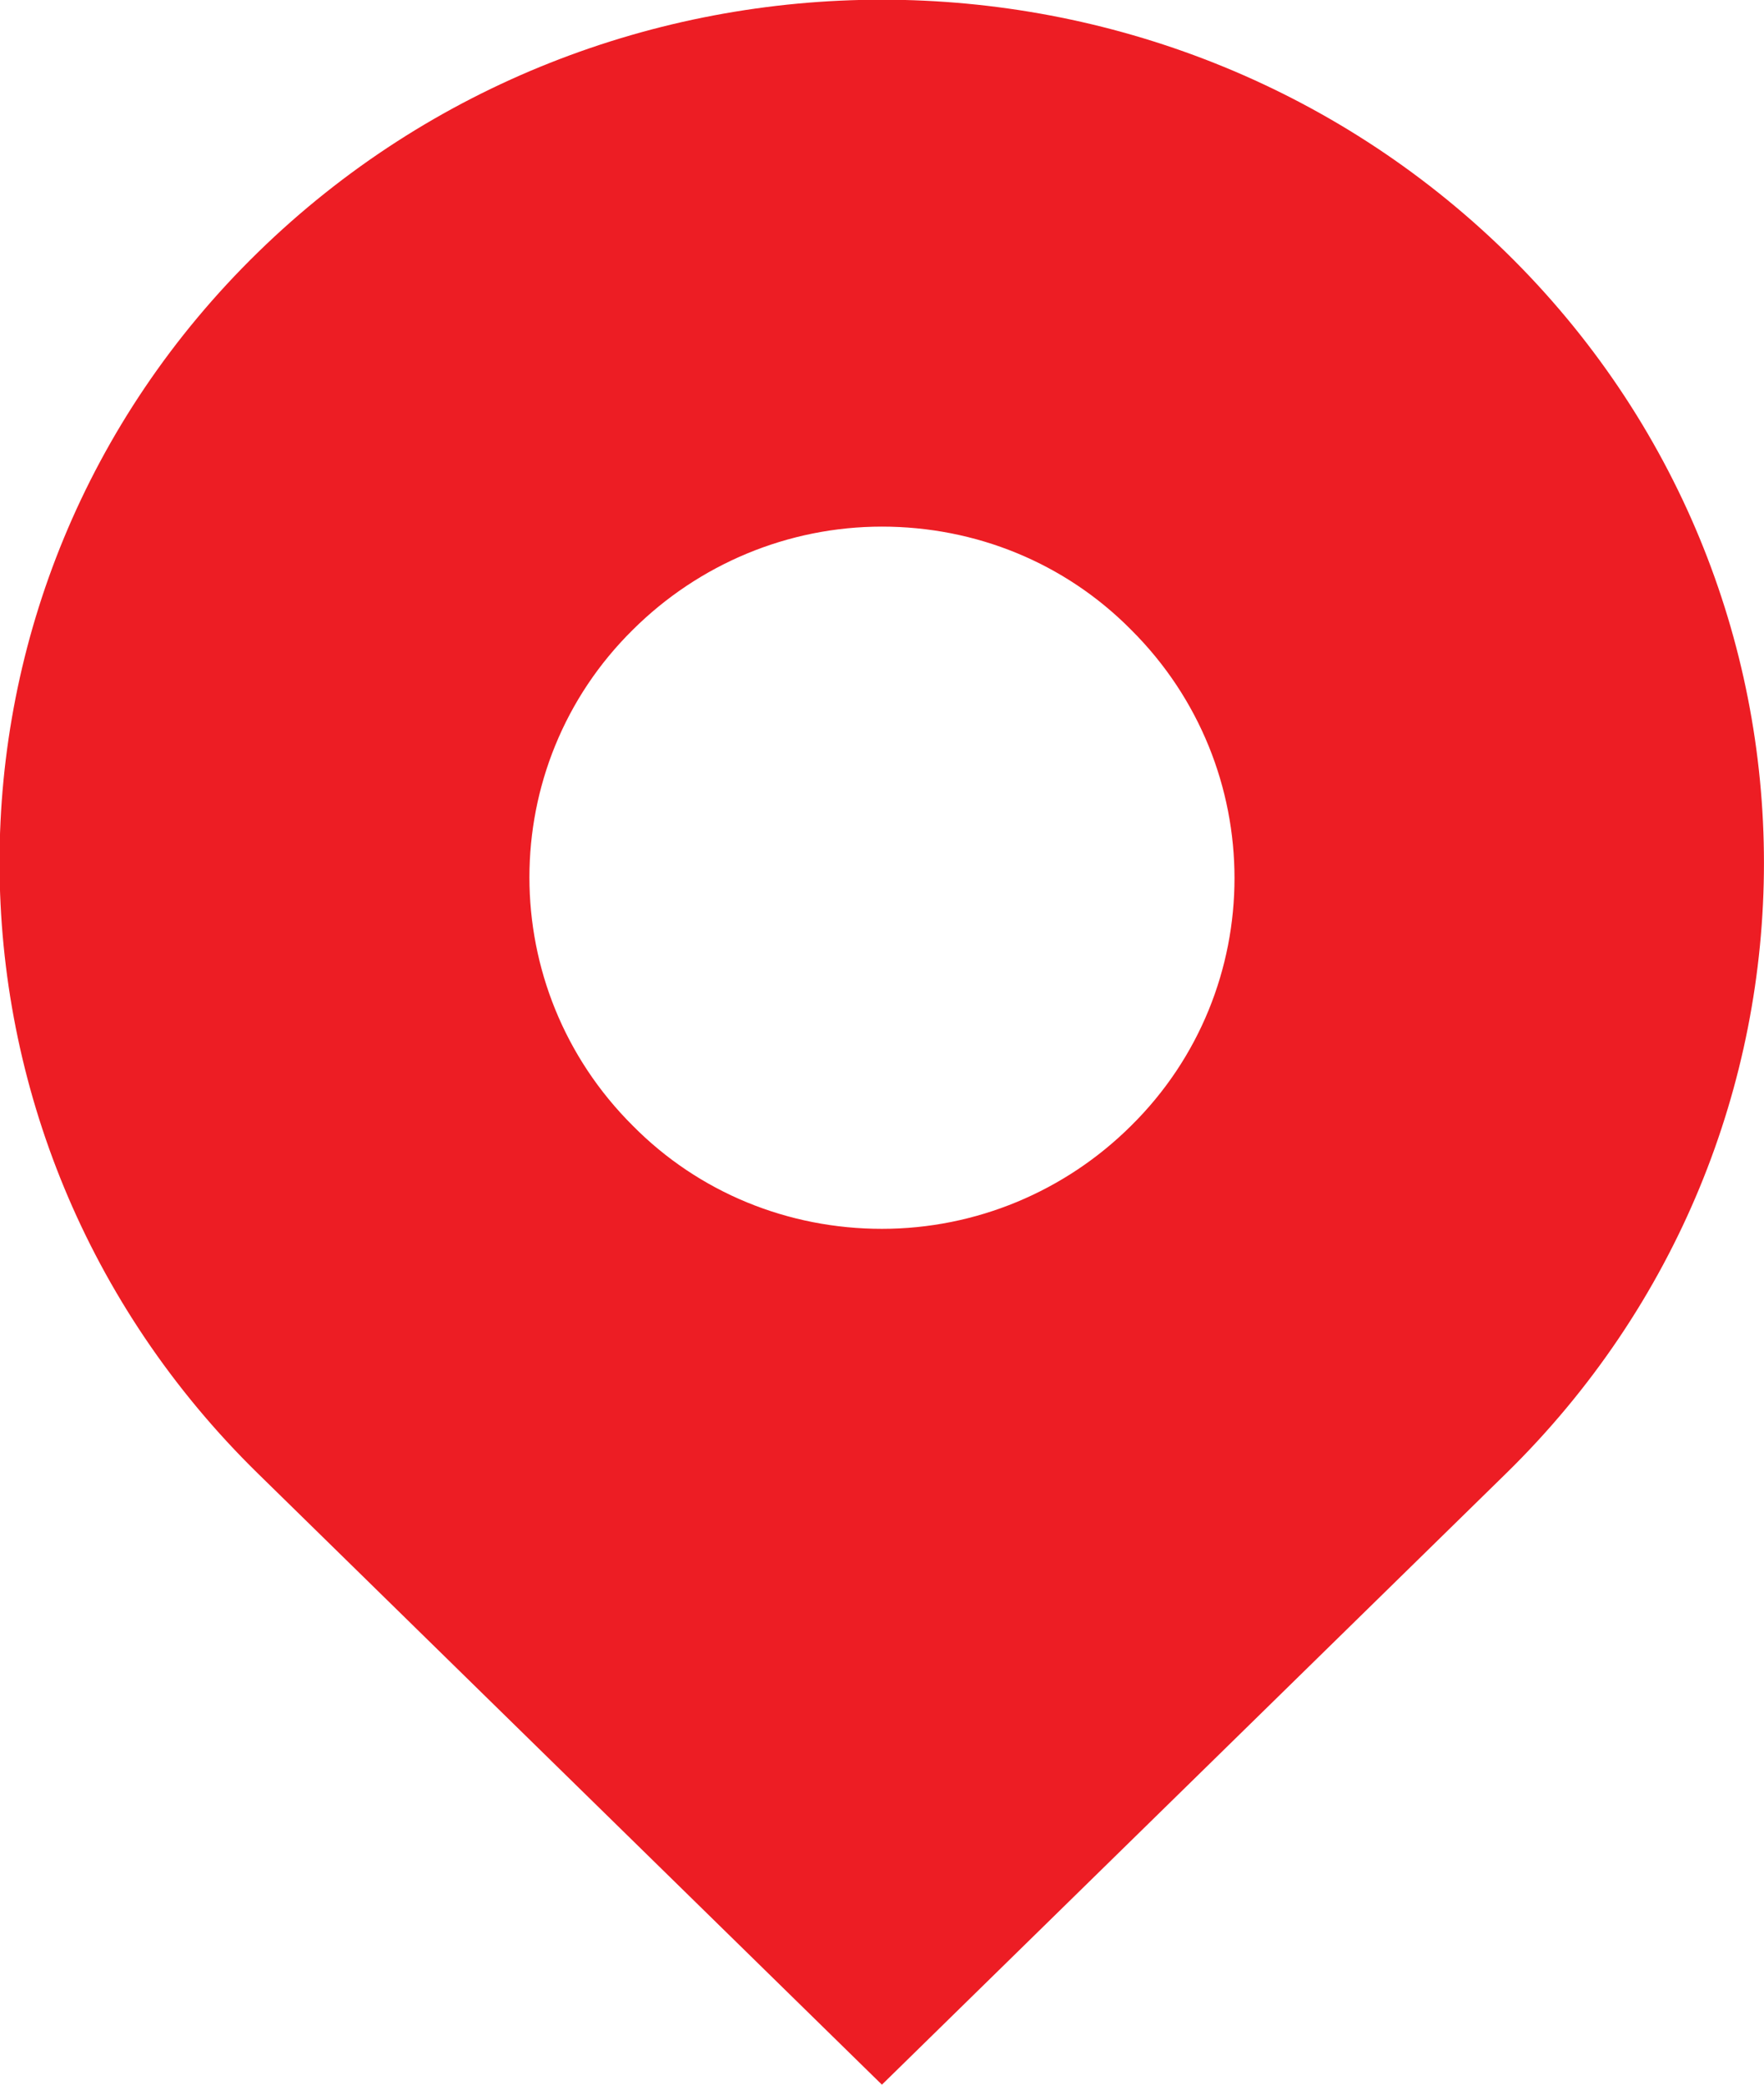 <svg width="22" height="26" viewBox="0 0 22 26" fill="none" xmlns="http://www.w3.org/2000/svg">
<g clip-path="url(#clip0_3803_7902)">
<path d="M18.782 3.147C14.478 -1.054 7.521 -1.054 3.217 3.147C-1.087 7.348 -1.073 14.177 3.217 18.378L10.999 26L18.782 18.378C23.072 14.177 23.072 7.348 18.782 3.147ZM10.999 15.326C9.831 15.326 8.717 14.875 7.892 14.04C6.173 12.329 6.173 9.552 7.892 7.855C8.717 7.034 9.831 6.568 10.999 6.568C12.168 6.568 13.282 7.02 14.107 7.855C15.826 9.565 15.826 12.343 14.107 14.04C13.282 14.861 12.168 15.326 10.999 15.326Z" fill="#ED1D24"/>
</g>
<defs>
<clipPath id="clip0_3803_7902">
<rect width="22" height="26" fill="white"/>
</clipPath>
</defs>
</svg>

